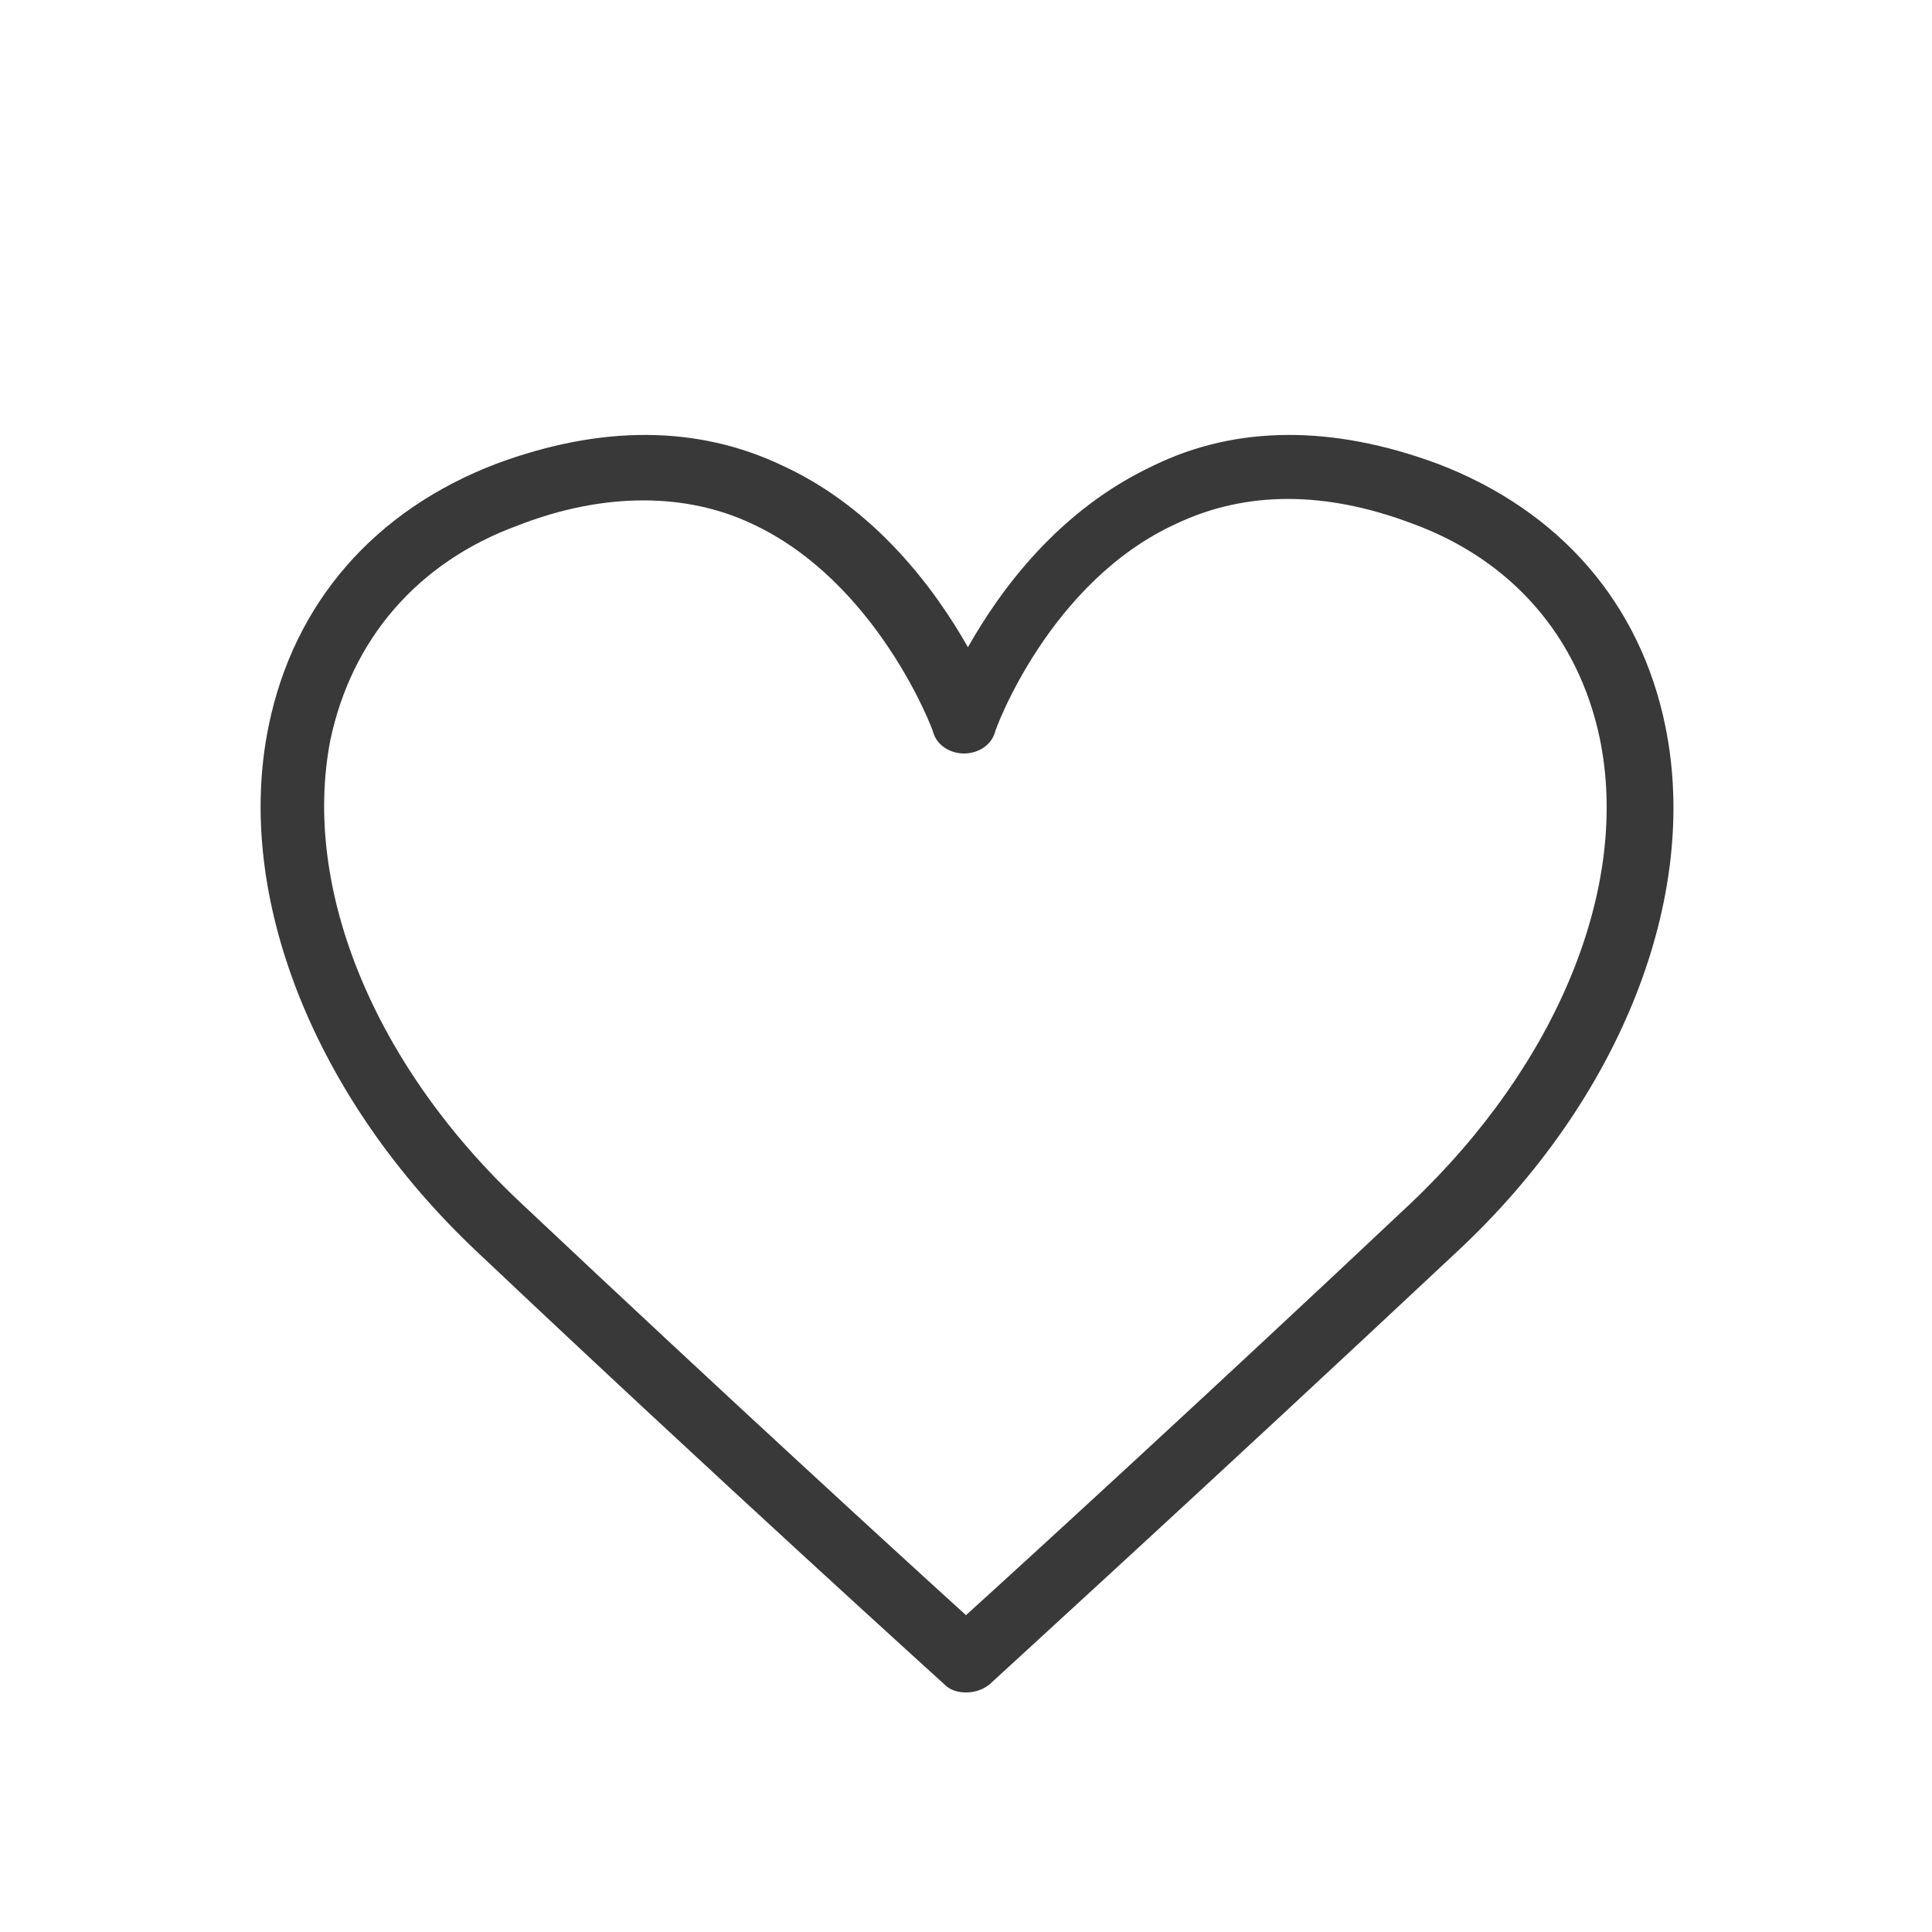 <?xml version="1.0" encoding="utf-8"?>
<!-- Generator: Adobe Illustrator 26.0.2, SVG Export Plug-In . SVG Version: 6.00 Build 0)  -->
<svg version="1.1" id="レイヤー_1" xmlns="http://www.w3.org/2000/svg" xmlns:xlink="http://www.w3.org/1999/xlink" x="0px"
	 y="0px" viewBox="0 0 100 100" style="enable-background:new 0 0 100 100;" xml:space="preserve">
<style type="text/css">
	.st0{fill:#393939;}
</style>
<path class="st0" d="M50,87.6c-0.4,0-0.8-0.1-1.1-0.4c-0.1-0.1-11.4-10.3-24.2-22.4c-8.4-7.9-12.6-18.4-10.8-27.2
	c1.3-6.4,5.5-11.2,11.8-13.6c5.4-2,10.4-2,14.8,0.1c4.8,2.2,7.9,6.4,9.6,9.4c1.7-3,4.7-7.1,9.6-9.4C64,22,69,22,74.4,24
	c6.3,2.4,10.5,7.2,11.8,13.6c1.8,8.8-2.3,19.3-10.8,27.2c-12.8,12-24.1,22.3-24.2,22.4C50.8,87.5,50.4,87.6,50,87.6z M33.3,25.9
	c-2,0-4.2,0.4-6.5,1.3c-5.2,1.9-8.6,5.9-9.7,11.1C15.6,46,19.4,55.2,27,62.3c10.4,9.8,19.8,18.4,23,21.3c3.2-2.9,12.6-11.5,23-21.3
	c7.6-7.2,11.4-16.4,9.8-24.1c-1.1-5.2-4.5-9.2-9.7-11.1c0,0,0,0,0,0c-4.5-1.7-8.6-1.7-12.2,0c-6.6,3-9.4,10.7-9.4,10.8
	c-0.2,0.7-0.9,1.1-1.6,1.1l0,0c-0.7,0-1.4-0.4-1.6-1.1c0-0.1-2.9-7.8-9.4-10.8C37.2,26.3,35.3,25.9,33.3,25.9z"/>
</svg>
